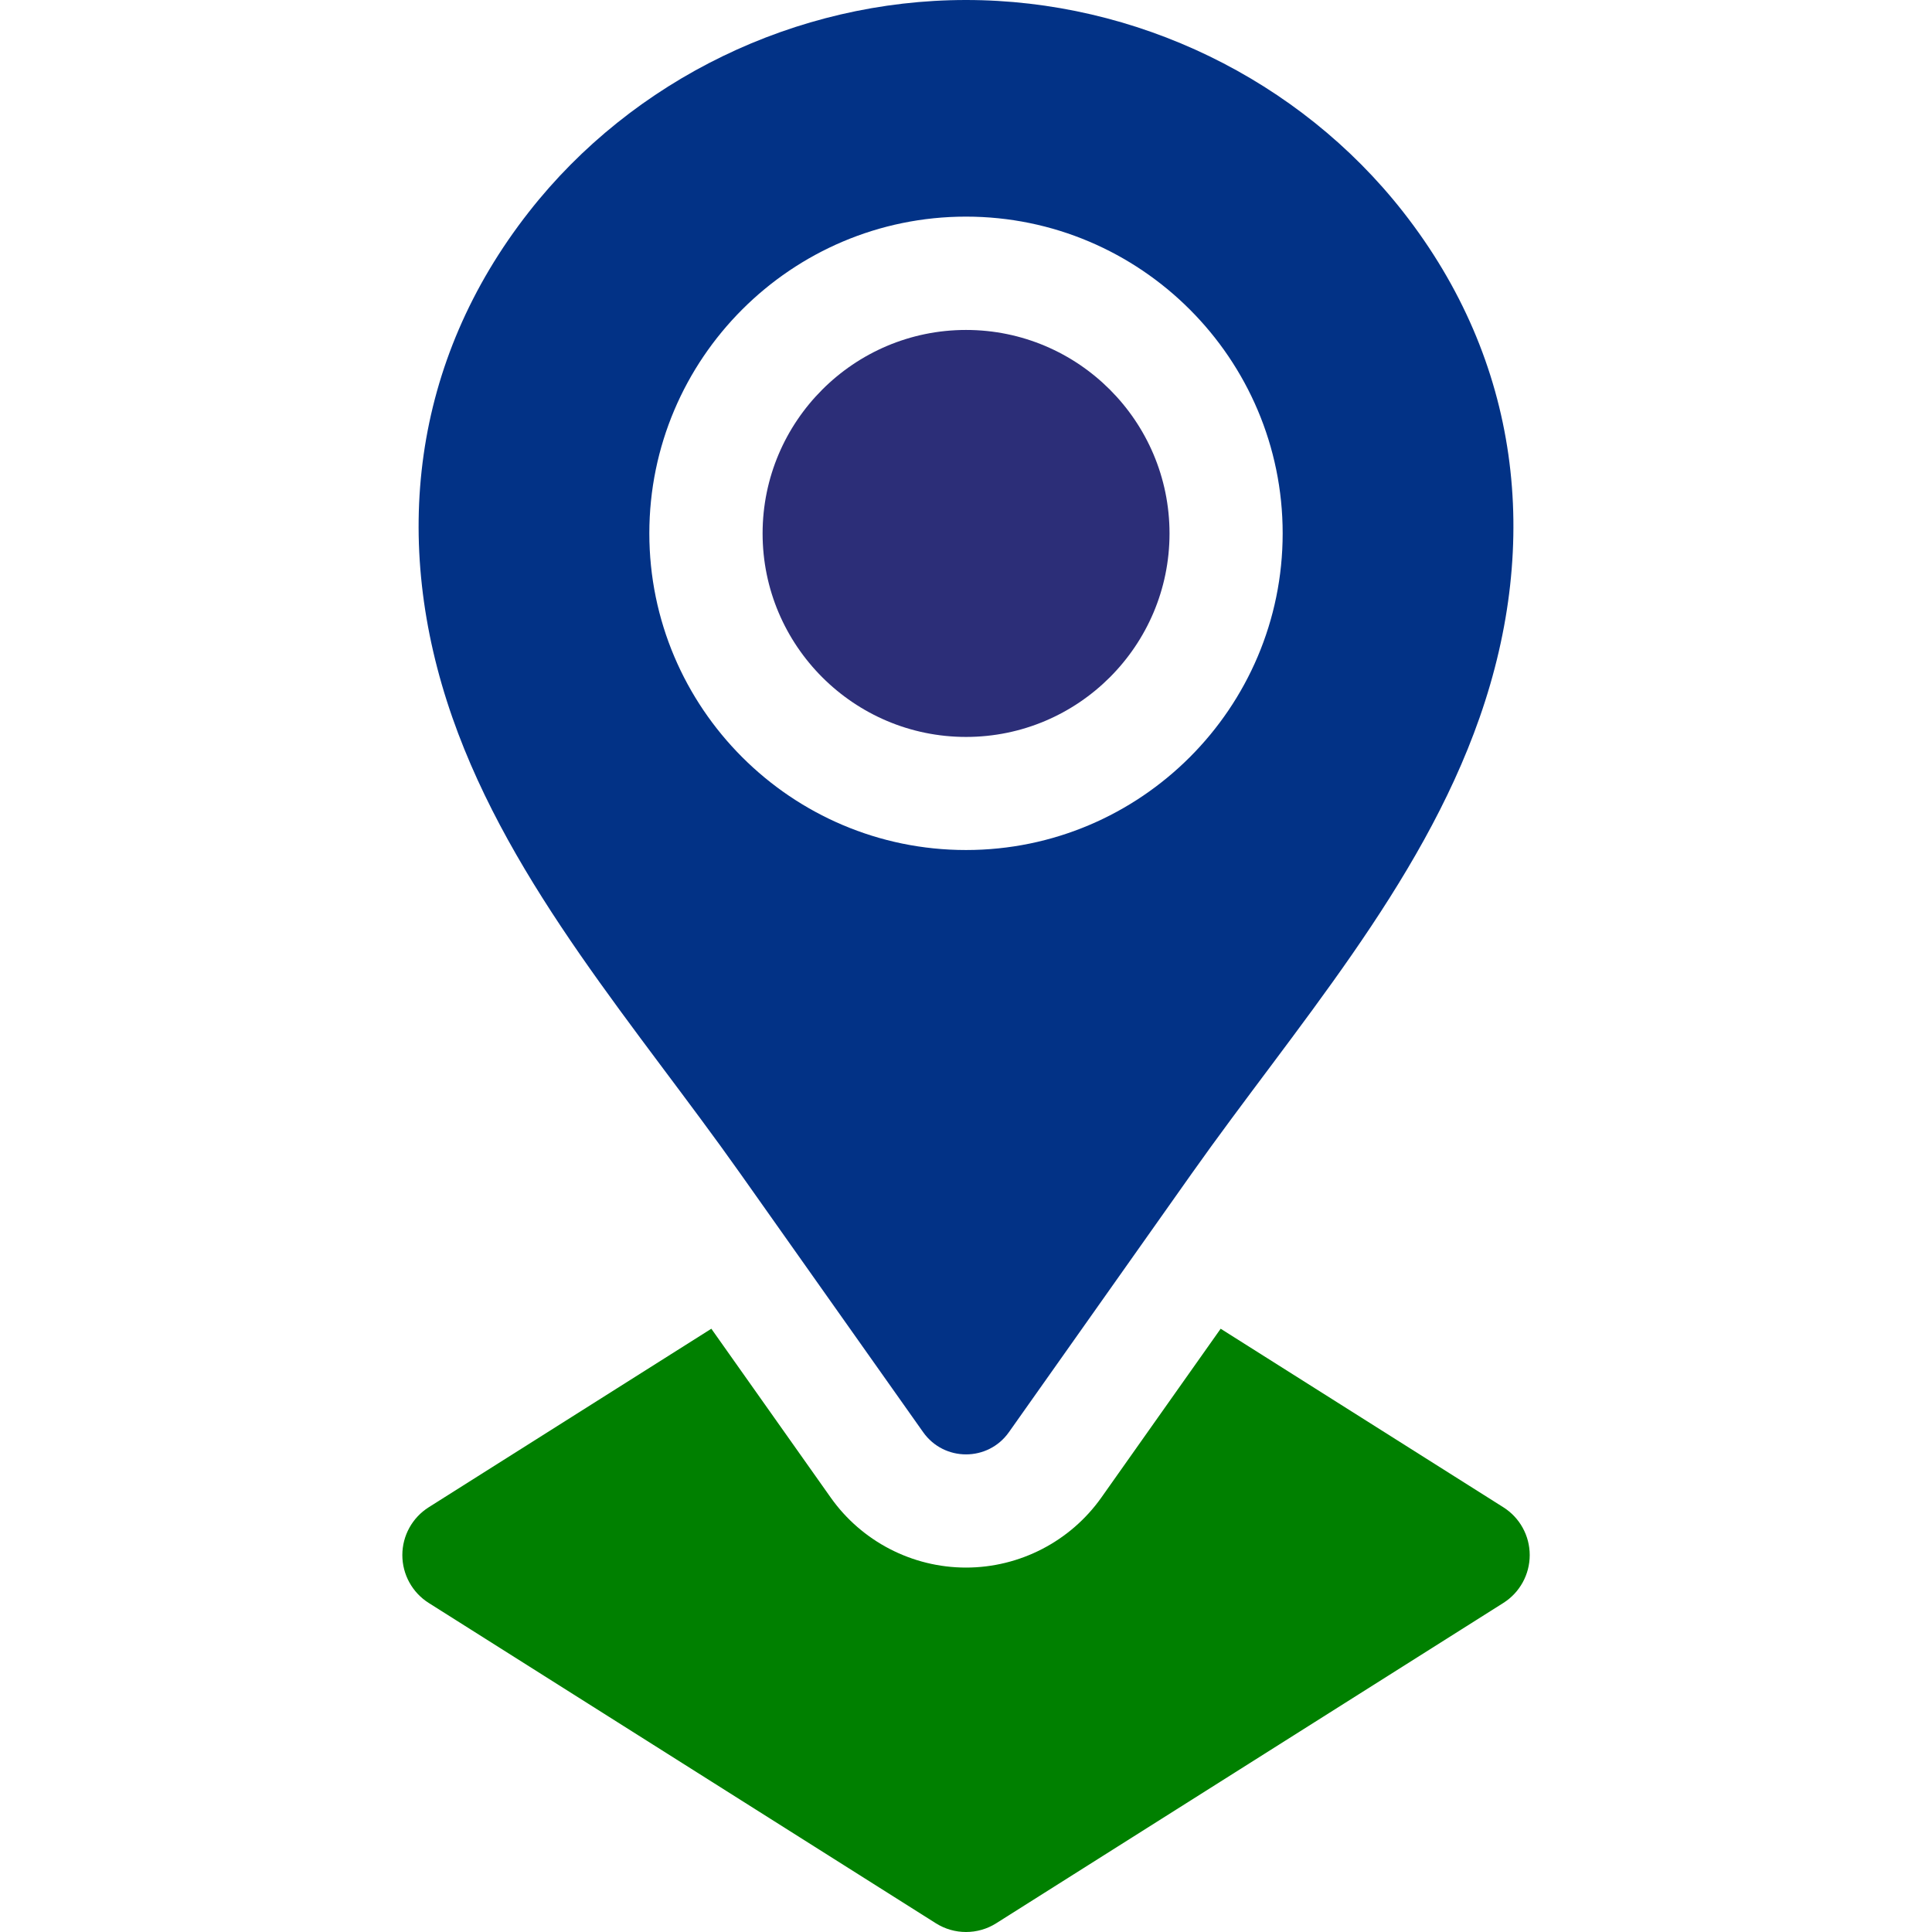 <svg width="32" height="32" viewBox="0 0 32 32" fill="none" xmlns="http://www.w3.org/2000/svg">
<g id="Capa_1">
<g id="Group">
<path id="Vector" d="M19.371 8.836C19.371 10.694 17.86 12.206 16.001 12.206C14.143 12.206 12.631 10.694 12.631 8.836C12.631 6.977 14.143 5.465 16.001 5.465C17.86 5.465 19.371 6.977 19.371 8.836Z" fill="#2C2E78"/>
<path id="Vector_2" d="M23.239 3.508C21.517 1.312 18.814 0 16 0C13.187 0 10.483 1.312 8.762 3.508C6.82 5.984 6.473 8.969 7.493 11.885C8.474 14.689 10.558 17.027 12.261 19.437C13.07 20.581 14.452 22.535 15.29 23.721C15.637 24.212 16.364 24.212 16.711 23.721C17.549 22.535 18.93 20.581 19.739 19.437C21.443 17.027 23.526 14.689 24.507 11.885C25.528 8.969 25.18 5.984 23.239 3.508ZM16 14.079C13.108 14.079 10.755 11.726 10.755 8.834C10.755 5.942 13.108 3.588 16 3.588C18.892 3.588 21.245 5.942 21.245 8.834C21.245 11.726 18.892 14.079 16 14.079Z" fill="#023286"/>
<g id="Group_2">
<path id="Vector_3" d="M25.337 25.757C25.337 26.079 25.172 26.378 24.9 26.55L16.501 31.855C16.348 31.952 16.174 32 16 32C15.827 32 15.653 31.952 15.5 31.855L7.101 26.55C6.829 26.378 6.664 26.079 6.664 25.757C6.664 25.435 6.829 25.137 7.101 24.965L11.782 22.008L13.759 24.804C14.272 25.53 15.11 25.964 16 25.964C16.89 25.964 17.728 25.53 18.242 24.804L19.516 23.001L20.218 22.008L24.9 24.965C25.172 25.137 25.337 25.435 25.337 25.757Z" fill="#008000"/>
</g>
</g>
</g>
</svg>
